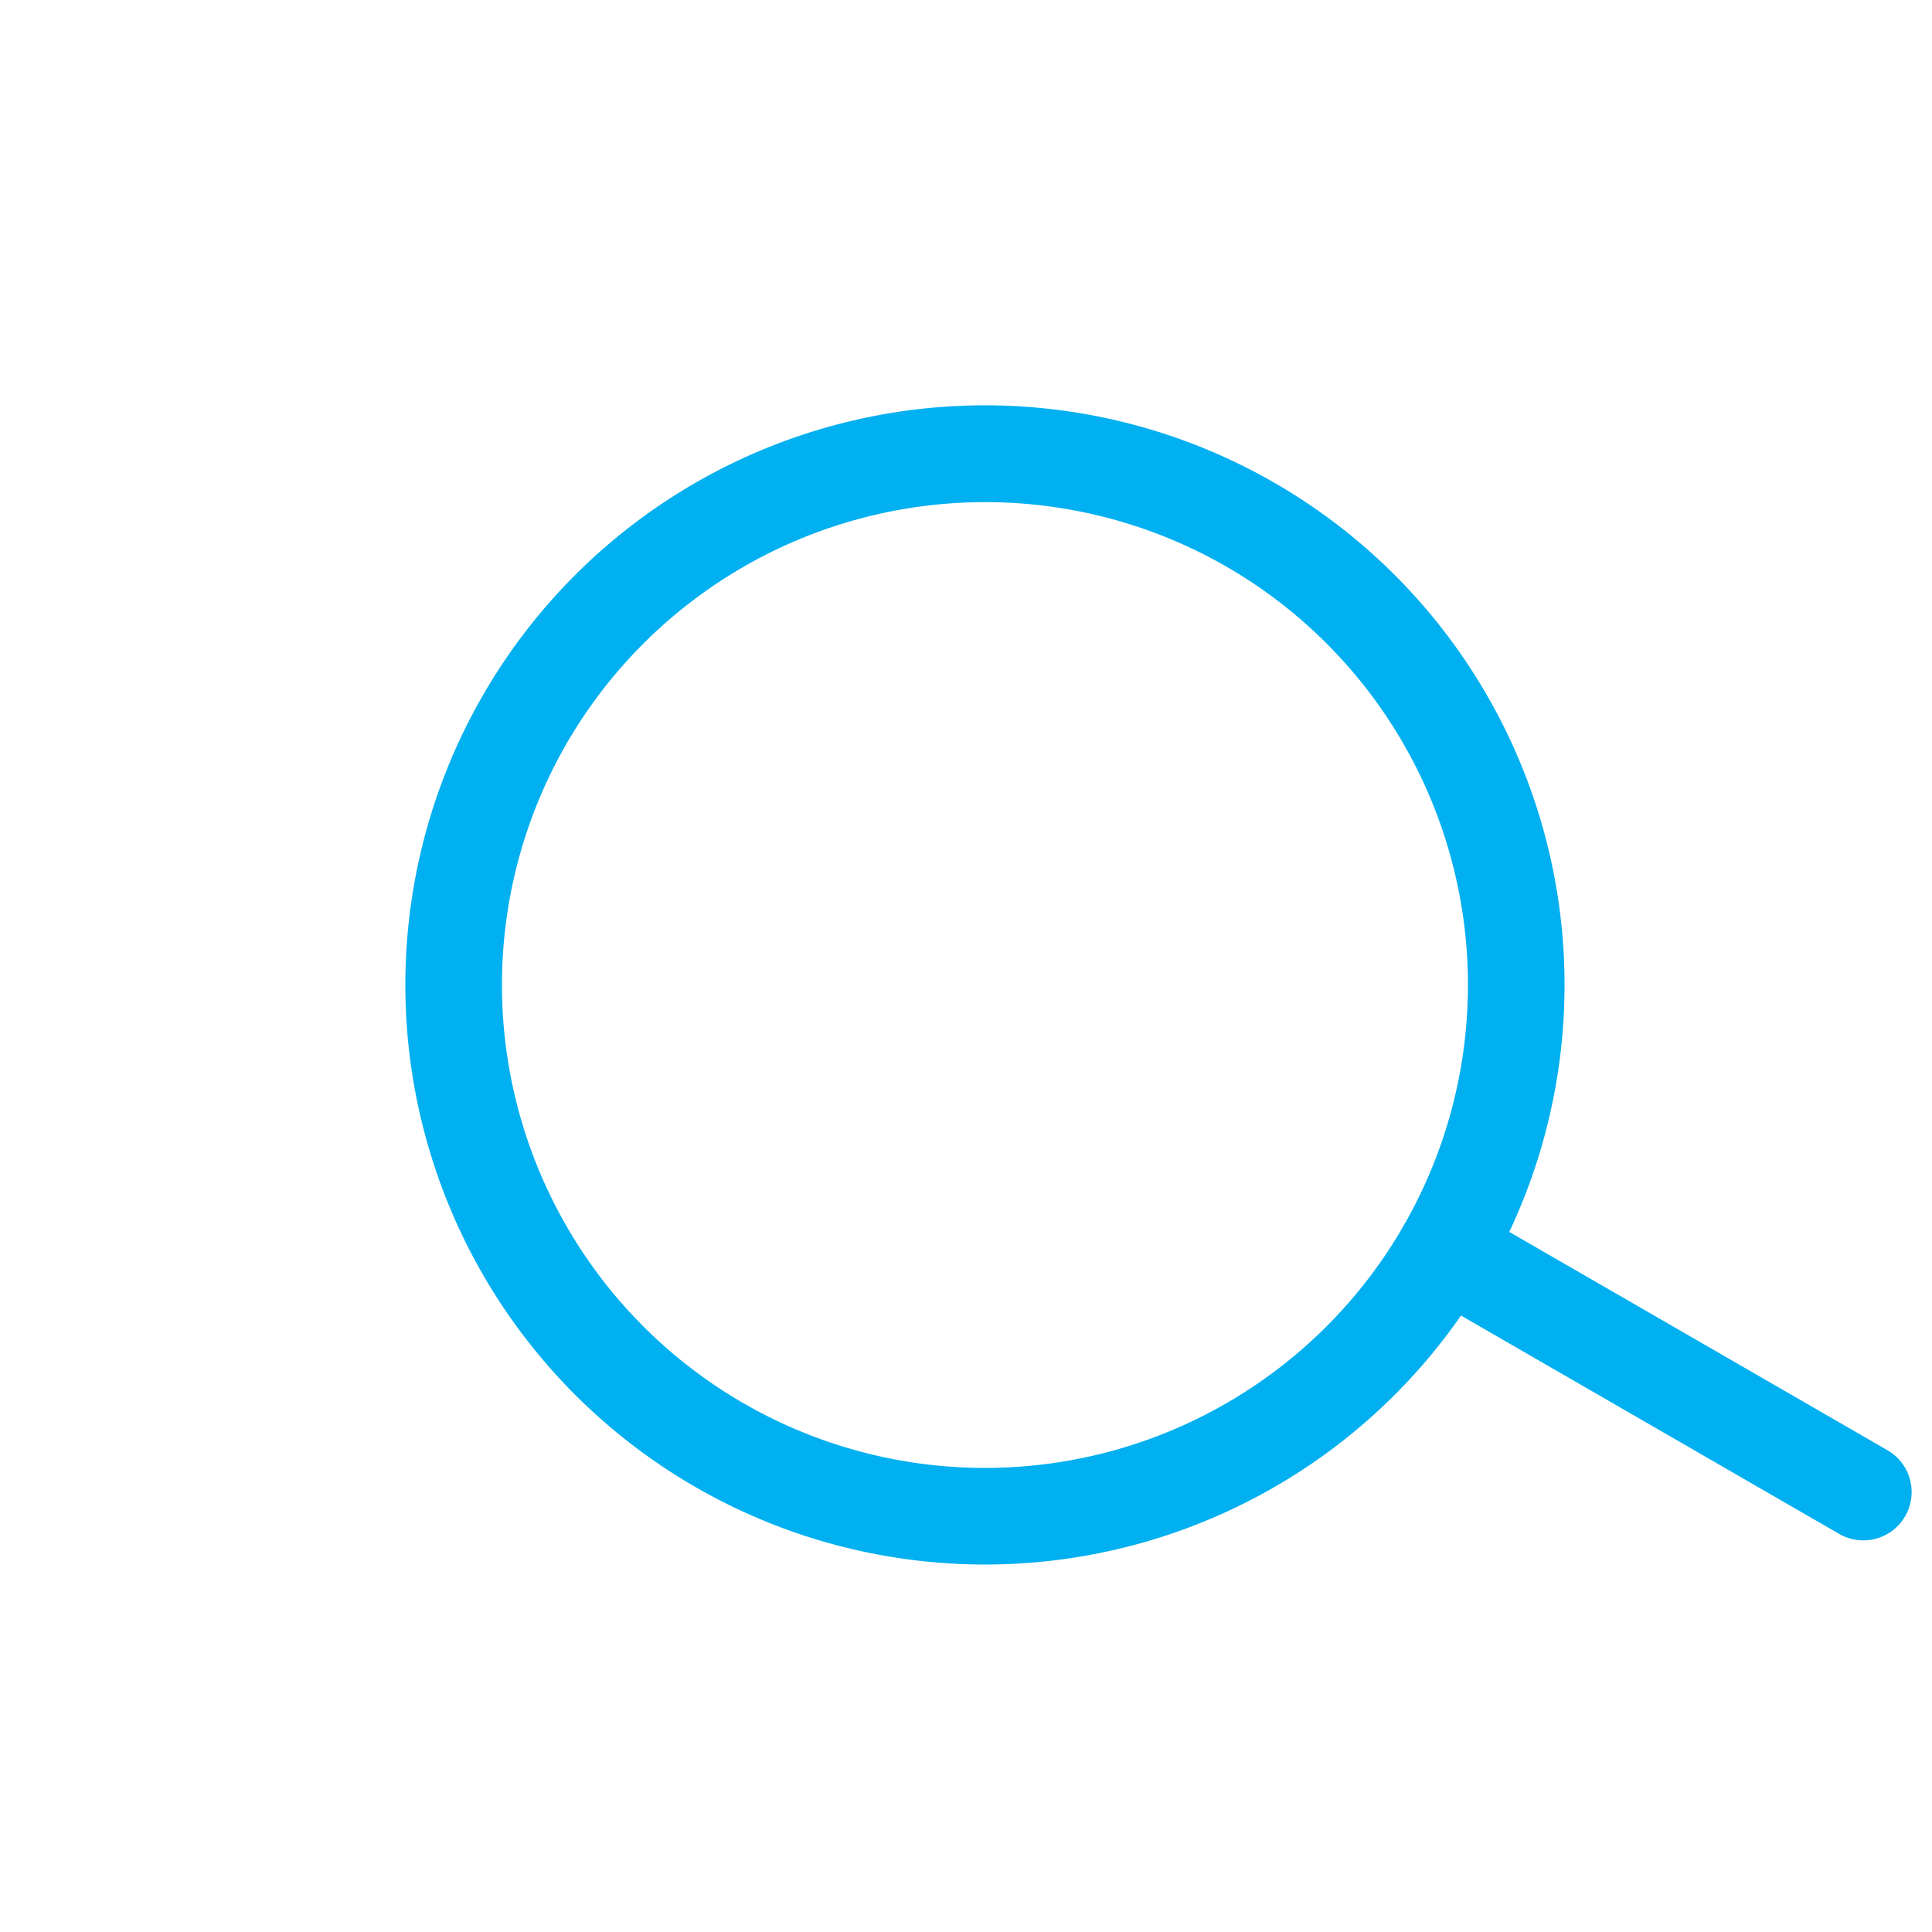 <svg xmlns="http://www.w3.org/2000/svg" xmlns:xlink="http://www.w3.org/1999/xlink" width="20" height="20" viewBox="0 0 20 20"><defs><clipPath id="a"><rect width="20" height="20" transform="translate(-4224 3652)" fill="#fff" stroke="#707070" stroke-width="1"/></clipPath></defs><g transform="translate(4224 -3652)" clip-path="url(#a)"><path d="M6,1a5,5,0,1,0,5,5A5.006,5.006,0,0,0,6,1M6,0A6,6,0,1,1,0,6,6,6,0,0,1,6,0Z" transform="translate(-4222 3664.392) rotate(-60)" fill="#00b0f0"/><path d="M0,5.5A.5.5,0,0,1-.5,5V0A.5.5,0,0,1,0-.5.5.5,0,0,1,.5,0V5A.5.5,0,0,1,0,5.5Z" transform="translate(-4209.041 3664.946) rotate(-60)" fill="#00b0f0"/></g></svg>